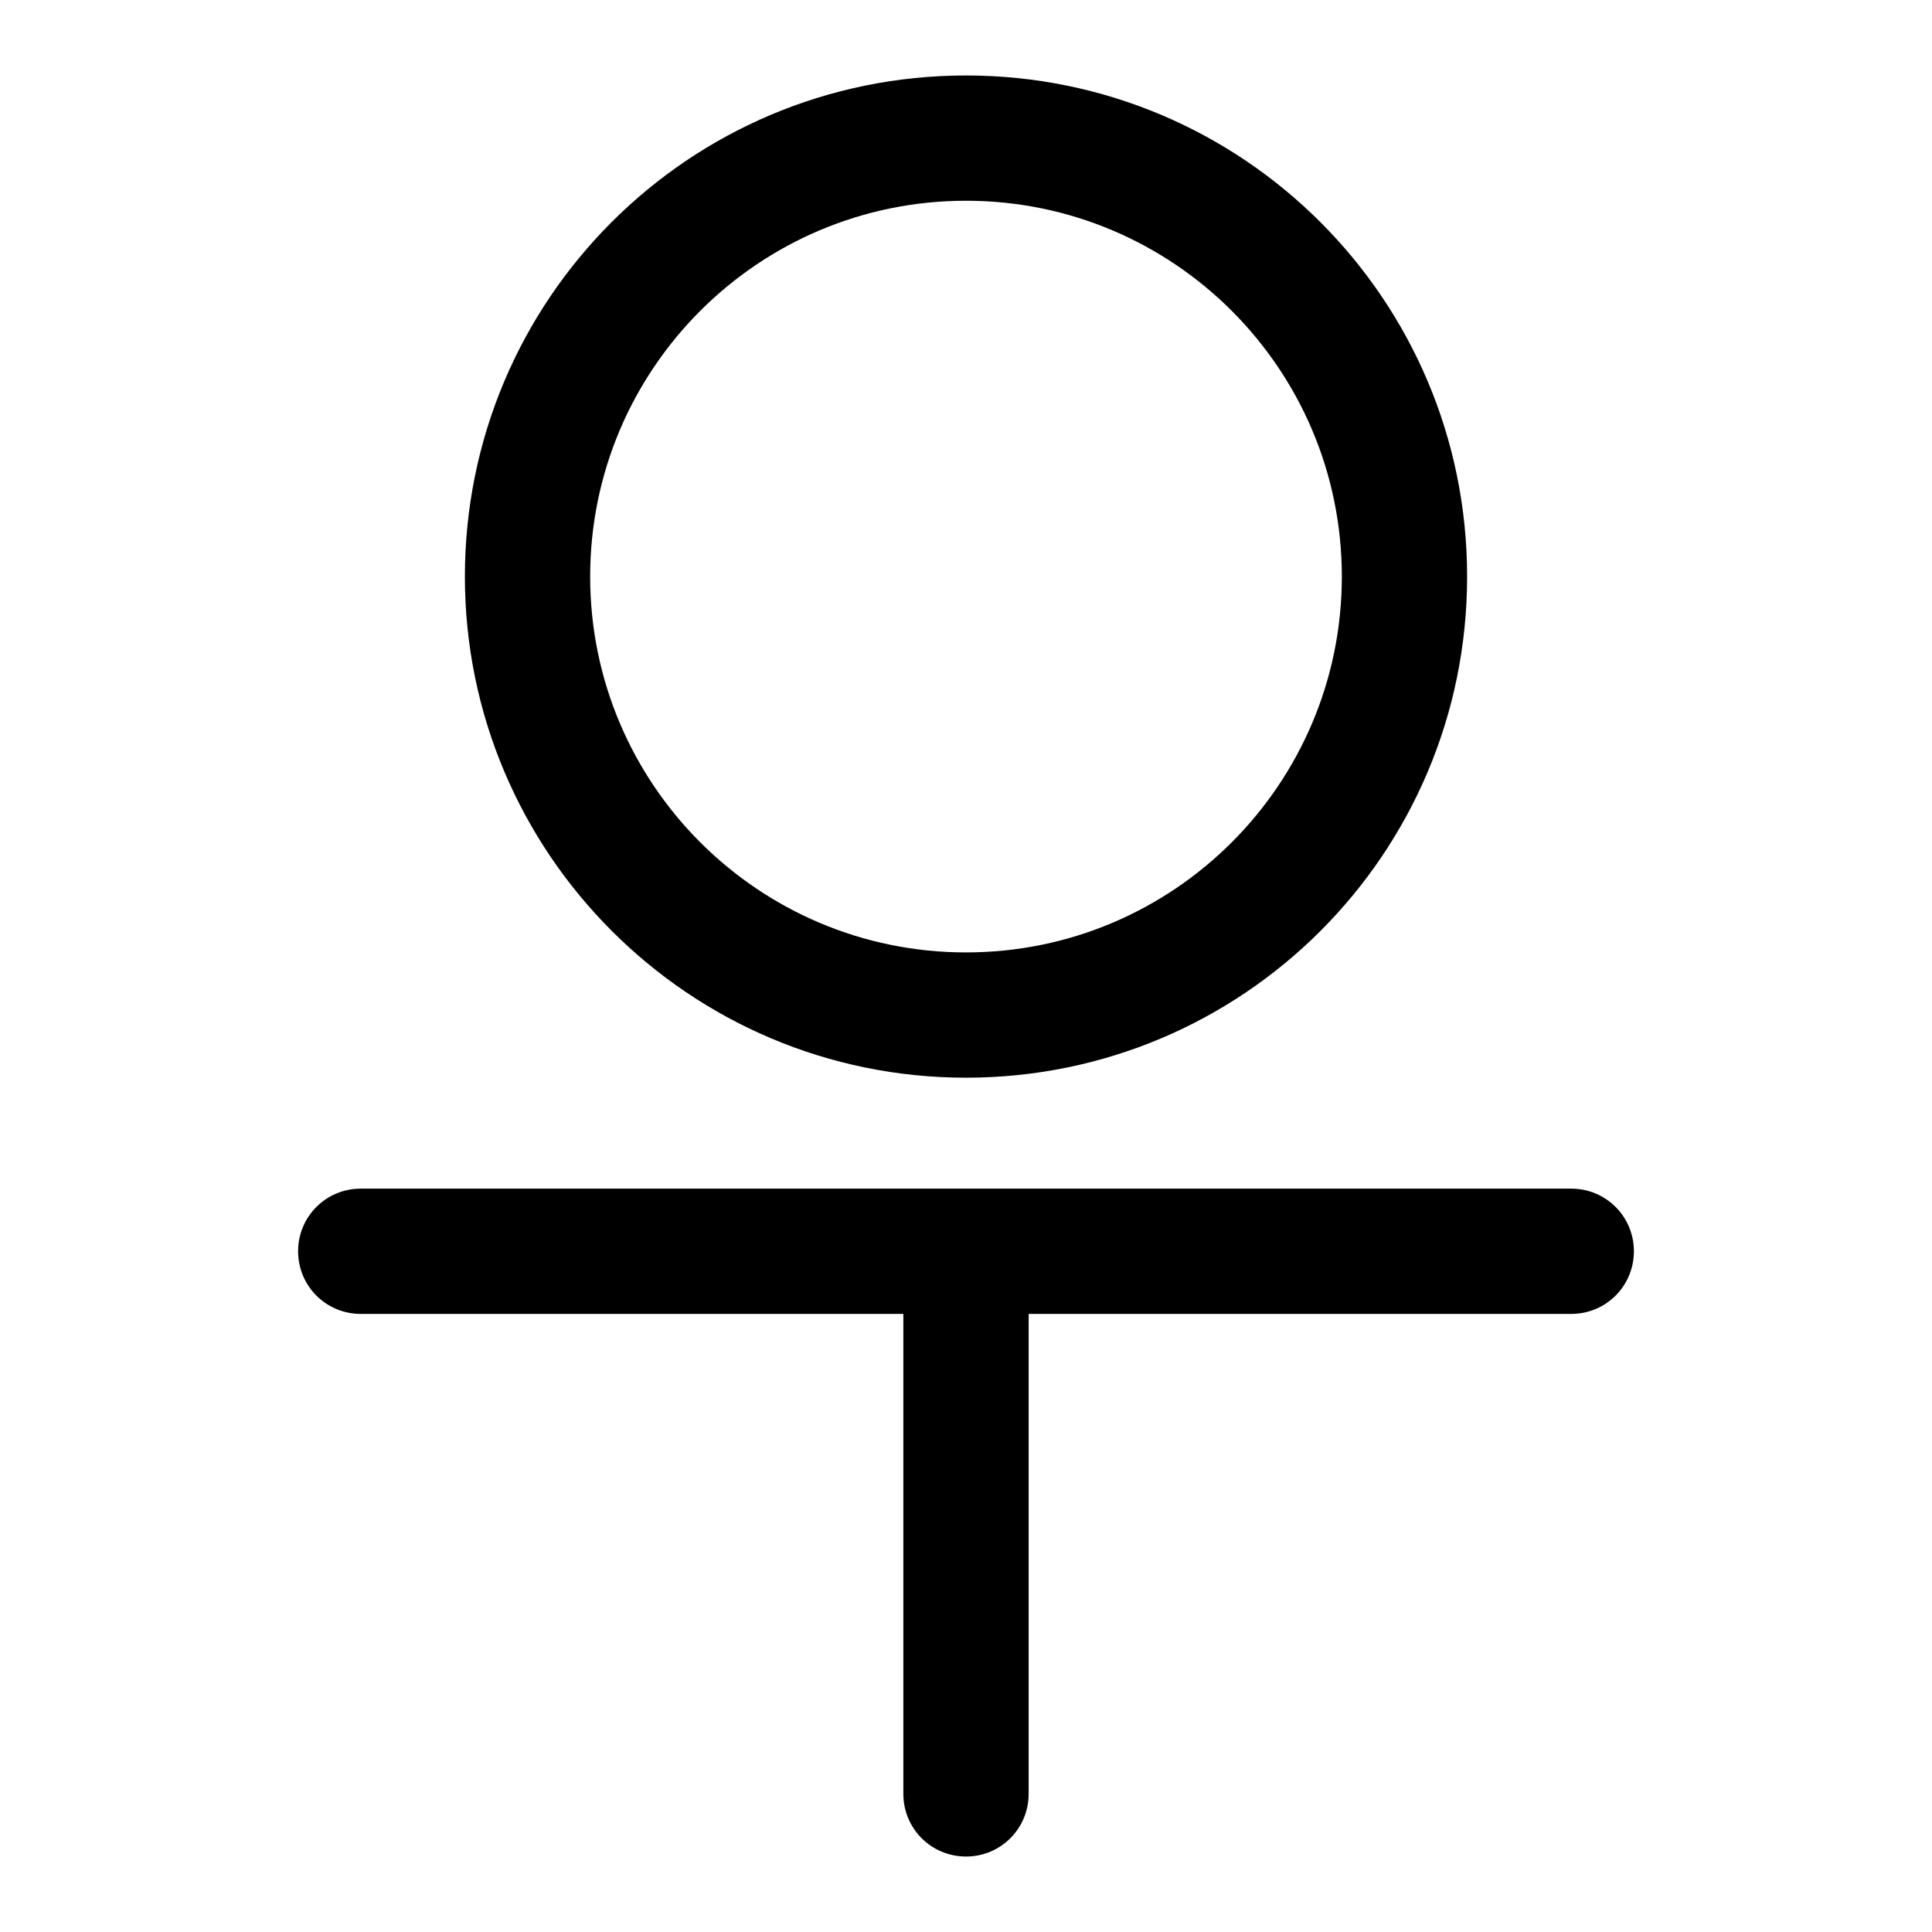 <?xml version="1.0" encoding="utf-8"?>
<!-- Svg Vector Icons : http://www.onlinewebfonts.com/icon -->
<!DOCTYPE svg PUBLIC "-//W3C//DTD SVG 1.1//EN" "http://www.w3.org/Graphics/SVG/1.1/DTD/svg11.dtd">
<svg version="1.1" xmlns="http://www.w3.org/2000/svg" xmlns:xlink="http://www.w3.org/1999/xlink" x="0px" y="0px" viewBox="0 0 256 256" enable-background="new 0 0 256 256" xml:space="preserve">
<g> <path fill="#000000" d="M128,142.8c36.7,0,66.4-29.7,66.4-66.4c0-36.7-29.7-66.4-66.4-66.4c-36.7,0-66.4,29.7-66.4,66.4 C61.6,113,91.3,142.8,128,142.8z M128,26.6c27.5,0,49.8,22.3,49.8,49.8s-22.3,49.8-49.8,49.8s-49.8-22.3-49.8-49.8 S100.5,26.6,128,26.6z M208.2,157.5H47.8c-4.6,0-8.3,3.7-8.3,8.3c0,4.6,3.7,8.3,8.3,8.3h71.9v63.6c0,4.6,3.7,8.3,8.3,8.3 c4.6,0,8.3-3.7,8.3-8.3v-63.6h71.9c4.6,0,8.3-3.7,8.3-8.3C216.5,161.2,212.8,157.5,208.2,157.5z"/></g>
</svg>